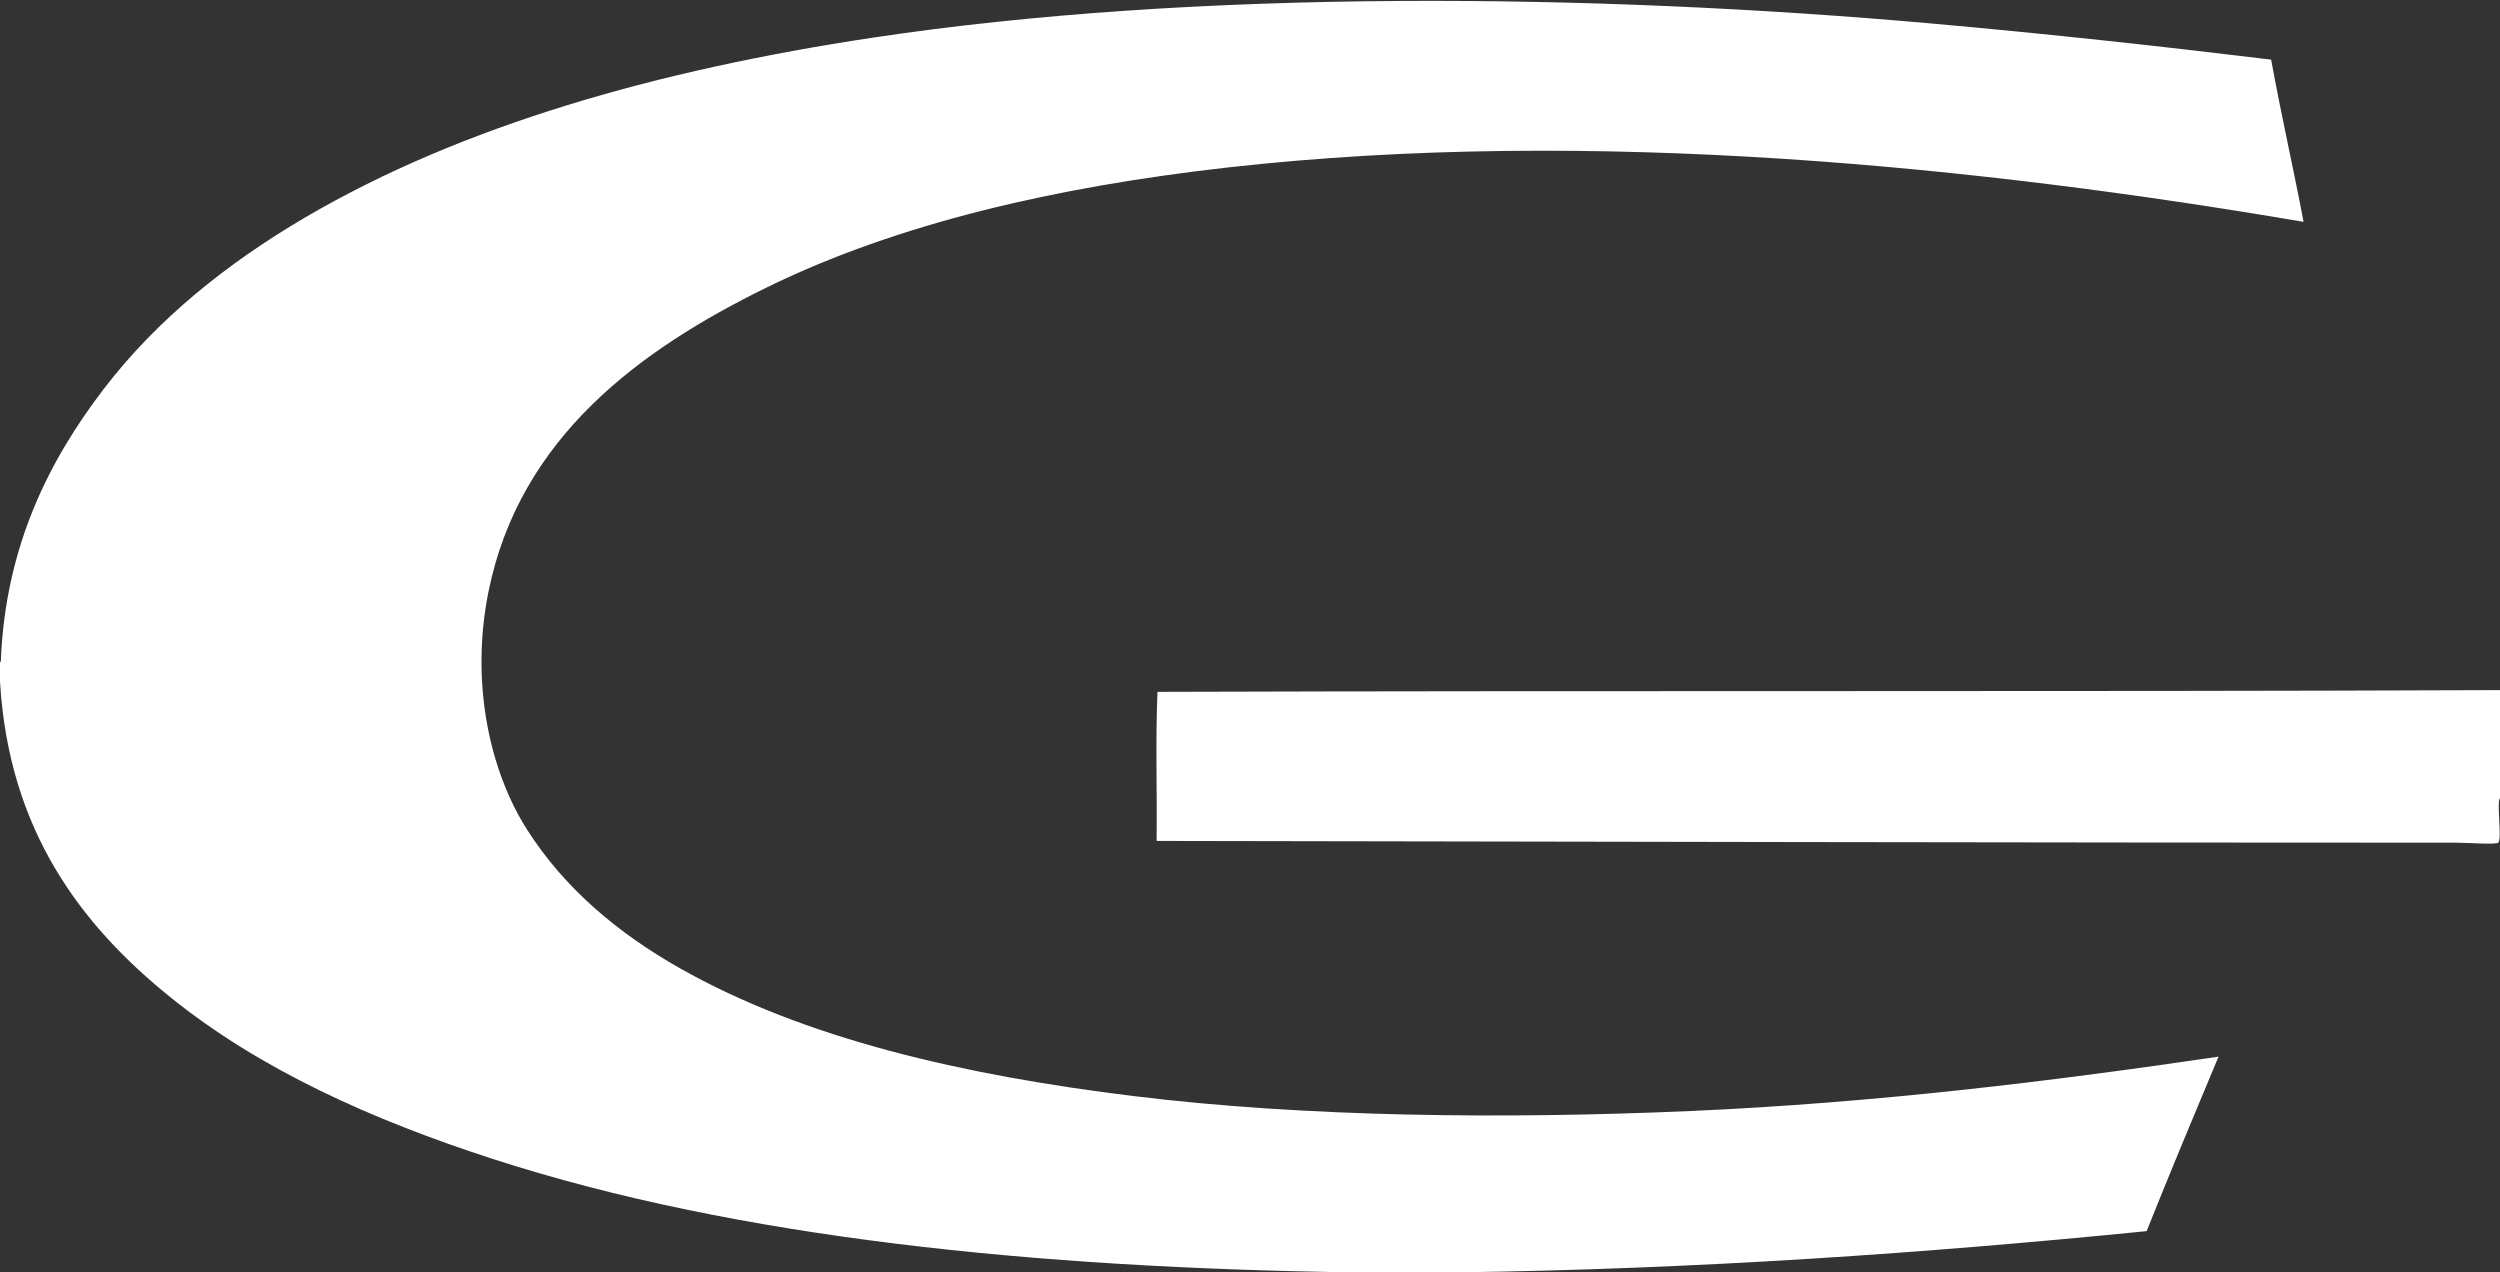 <?xml version="1.0" encoding="utf-8"?>
<!-- Generator: Adobe Illustrator 15.1.0, SVG Export Plug-In . SVG Version: 6.00 Build 0)  -->
<!DOCTYPE svg PUBLIC "-//W3C//DTD SVG 1.1//EN" "http://www.w3.org/Graphics/SVG/1.1/DTD/svg11.dtd">
<svg version="1.1" id="logo_x5F_white_xA0_Image_1_"
	 xmlns="http://www.w3.org/2000/svg" xmlns:xlink="http://www.w3.org/1999/xlink" x="0px" y="0px" width="1140.4px"
	 height="580.4px" viewBox="0 0 1140.4 580.4" enable-background="new 0 0 1140.4 580.4" xml:space="preserve">
<rect x="0" y="0" width="1140.4" height="580.4" fill="#333333" stroke="none"/>
<path fill-rule="evenodd" clip-rule="evenodd" fill="#FFFFFF" d="M665.2,580.4c-16.134,0-32.267,0-48.4,0
	c-144.109-2.109-280.077-15.544-391.6-51.601c-55.332-17.889-106.604-40.881-147.6-74C36.809,421.847,3.959,378.664,0,310.8
	c0-2.934,0-5.866,0-8.8c0.312-0.088,0.465-0.335,0.4-0.8c2.1-52.252,22.223-91.438,46.8-123.6c24.517-32.083,56.582-57.63,92-78.4
	c71.564-41.967,160.781-67.222,258.8-82C546.118-5.132,727.096-3.016,882,10.8c53.054,4.732,104.499,10.378,154,16.4
	c4.553,25.047,10.08,49.119,14.8,74C905.021,76.36,726.733,57.612,560,76.4c-77.894,8.777-150.63,25.466-210.4,54.8
	c-57.435,28.188-112.596,68.177-126.8,138.8c-8.318,41.361,0.527,81.55,17.6,108.4c17.328,27.251,42.112,47.628,69.6,63.199
	c57.03,32.308,129.457,48.861,207.2,58.4c78.871,9.678,169.771,10.503,254,6.8c84.441-3.713,165.146-13.628,240.8-24.8
	c-11.049,26.417-22.103,52.831-32.8,79.6C878.321,571.656,774.646,578.911,665.2,580.4z"/>
<path fill-rule="evenodd" clip-rule="evenodd" fill="#FFFFFF" d="M1140.4,314.8c0,16.4,0,32.8,0,49.2
	c-1.667,1.751,1.021,18.883-0.801,20.4c-1.163,0.969-14.138,0-18.8,0c-197.756,0-397.264-0.479-593.2-0.801
	c0.267-22.533-0.533-46.133,0.4-68C731.726,314.93,936.83,315.629,1140.4,314.8z"/>
</svg>
